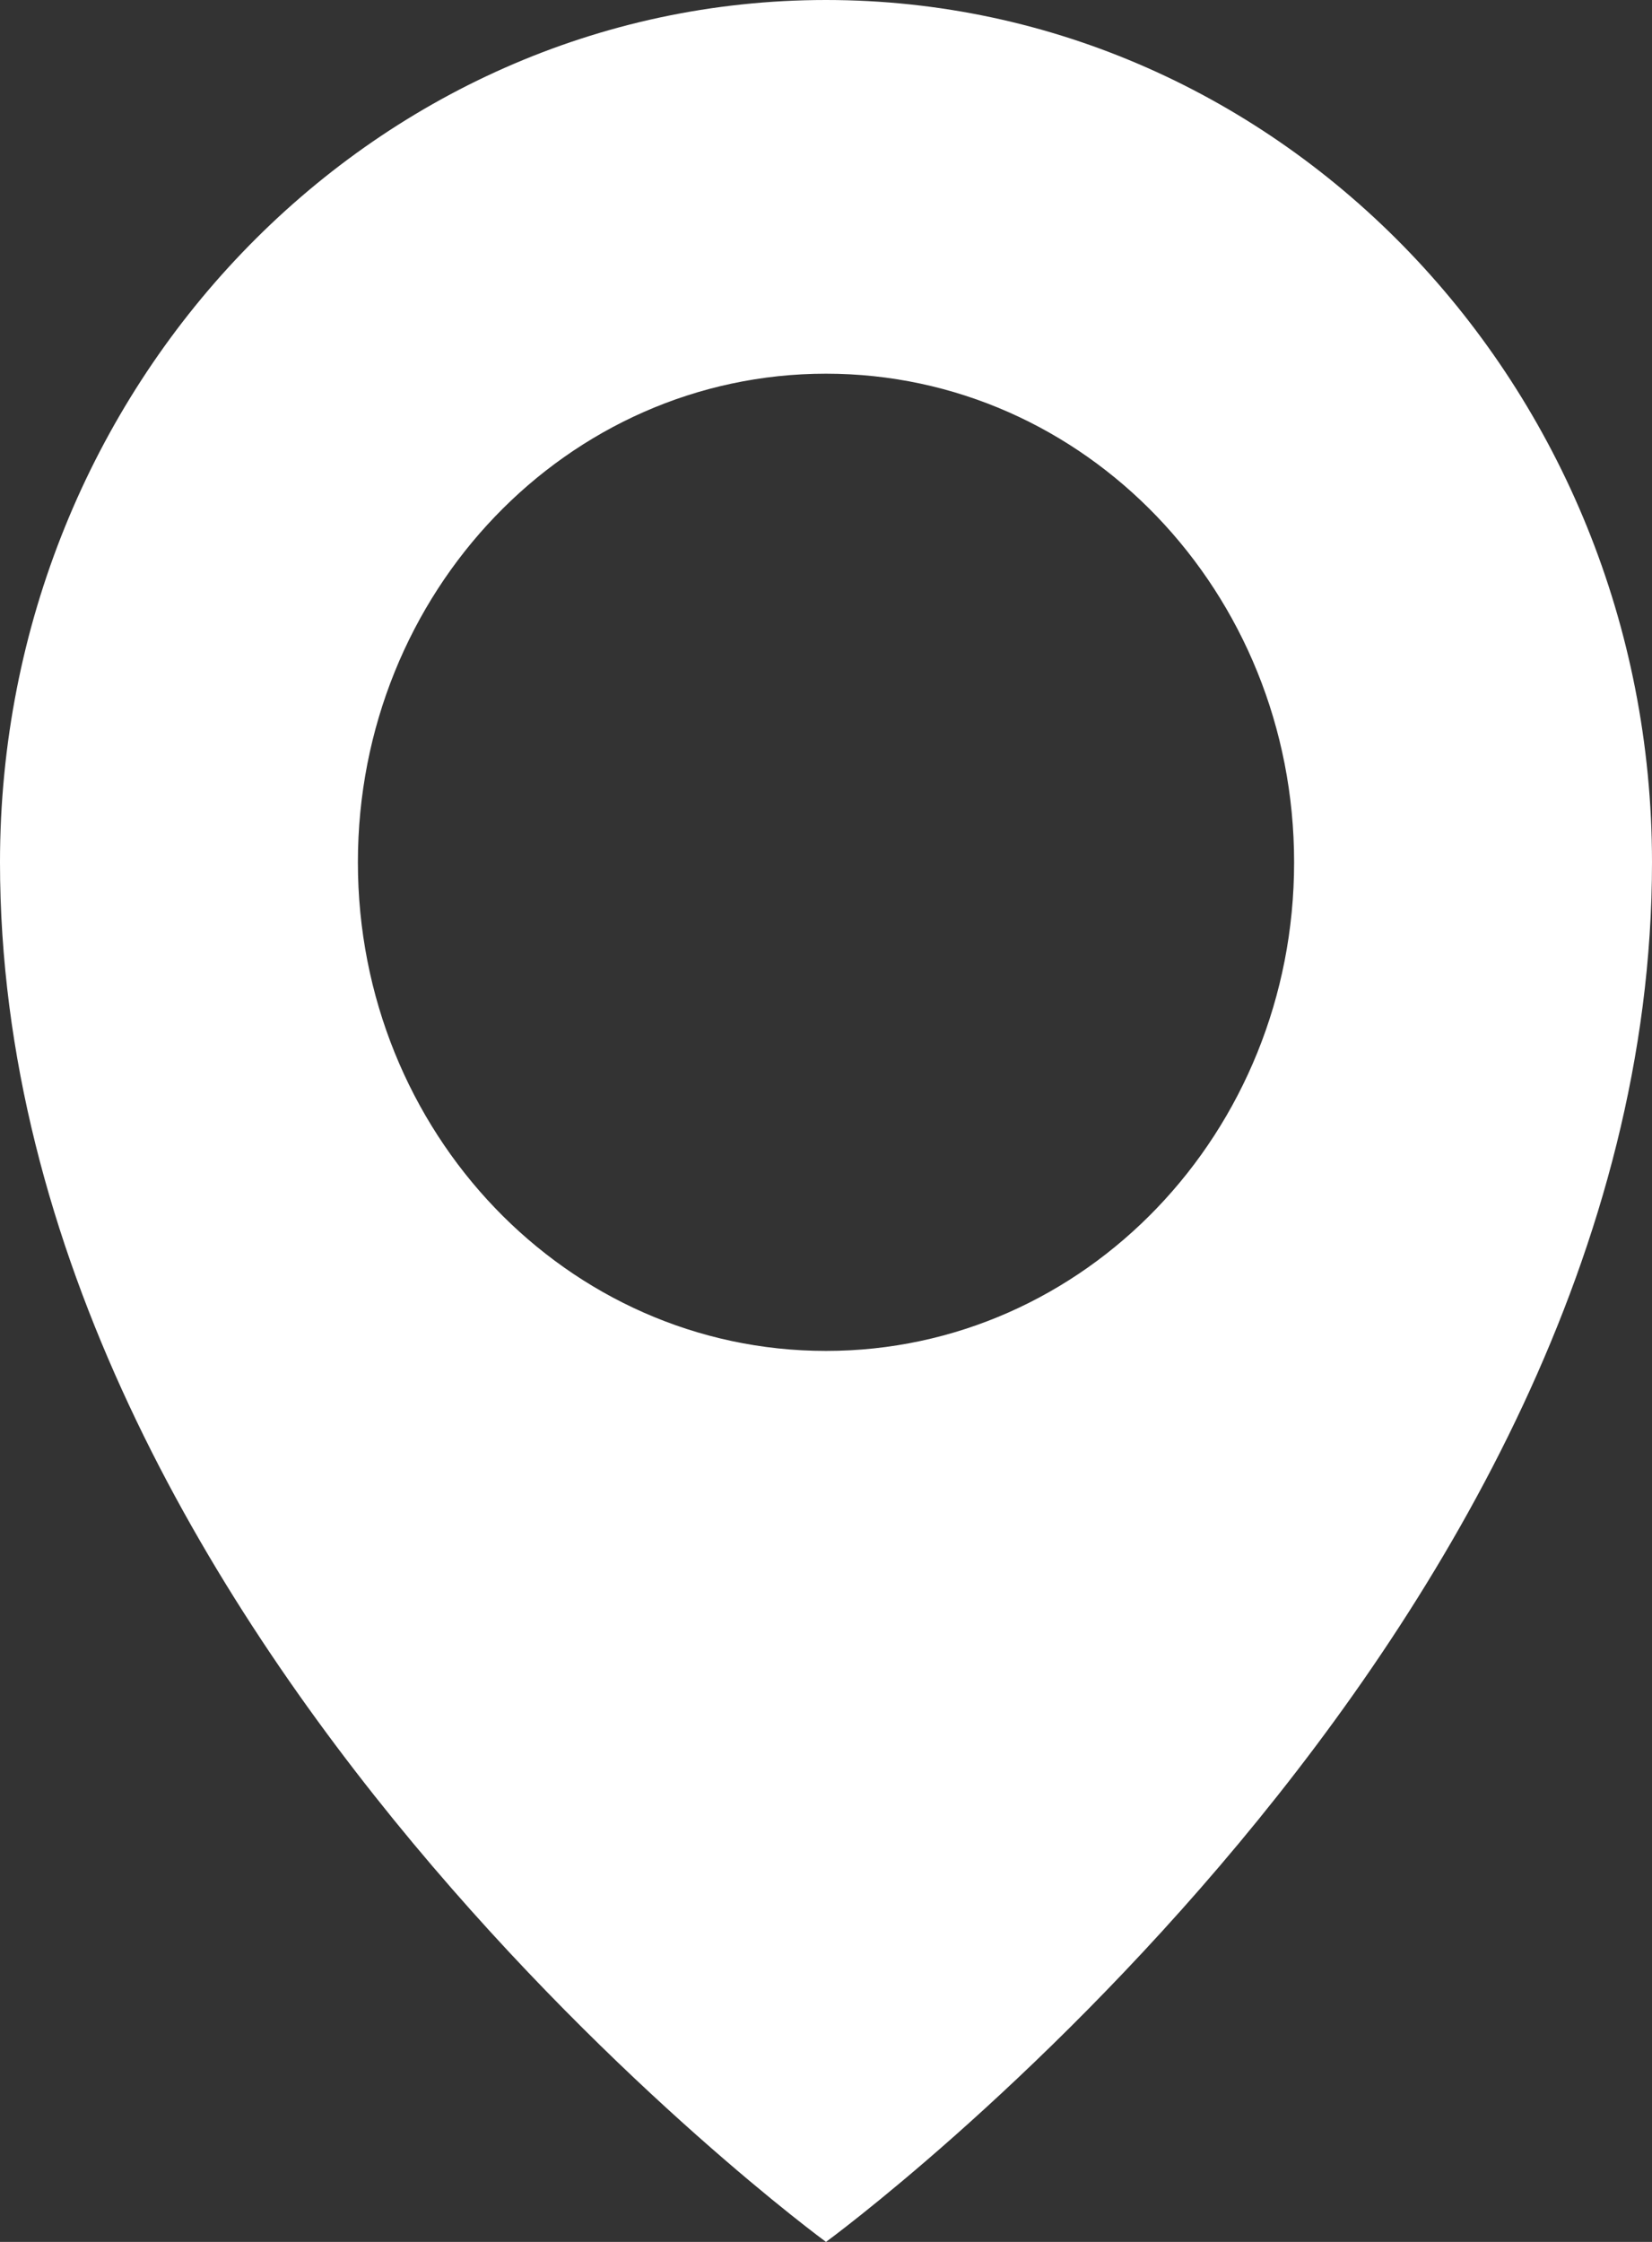 <?xml version="1.0" encoding="UTF-8"?> <svg xmlns="http://www.w3.org/2000/svg" width="14" height="19" viewBox="0 0 14 19" fill="none"><rect x="0" y="0" width="14" height="19" fill="#333333" stroke="none"/> <path d="M7 0C3.138 0 0 3.276 0 7.308C0 13.885 7 19 7 19C7 19 14 13.885 14 7.308C14 3.276 10.862 0 7 0ZM7 11.449C4.807 11.449 3.033 9.597 3.033 7.308C3.033 5.018 4.807 3.167 7 3.167C9.193 3.167 10.967 5.018 10.967 7.308C10.967 9.597 9.193 11.449 7 11.449Z" fill="white"></path> </svg> 